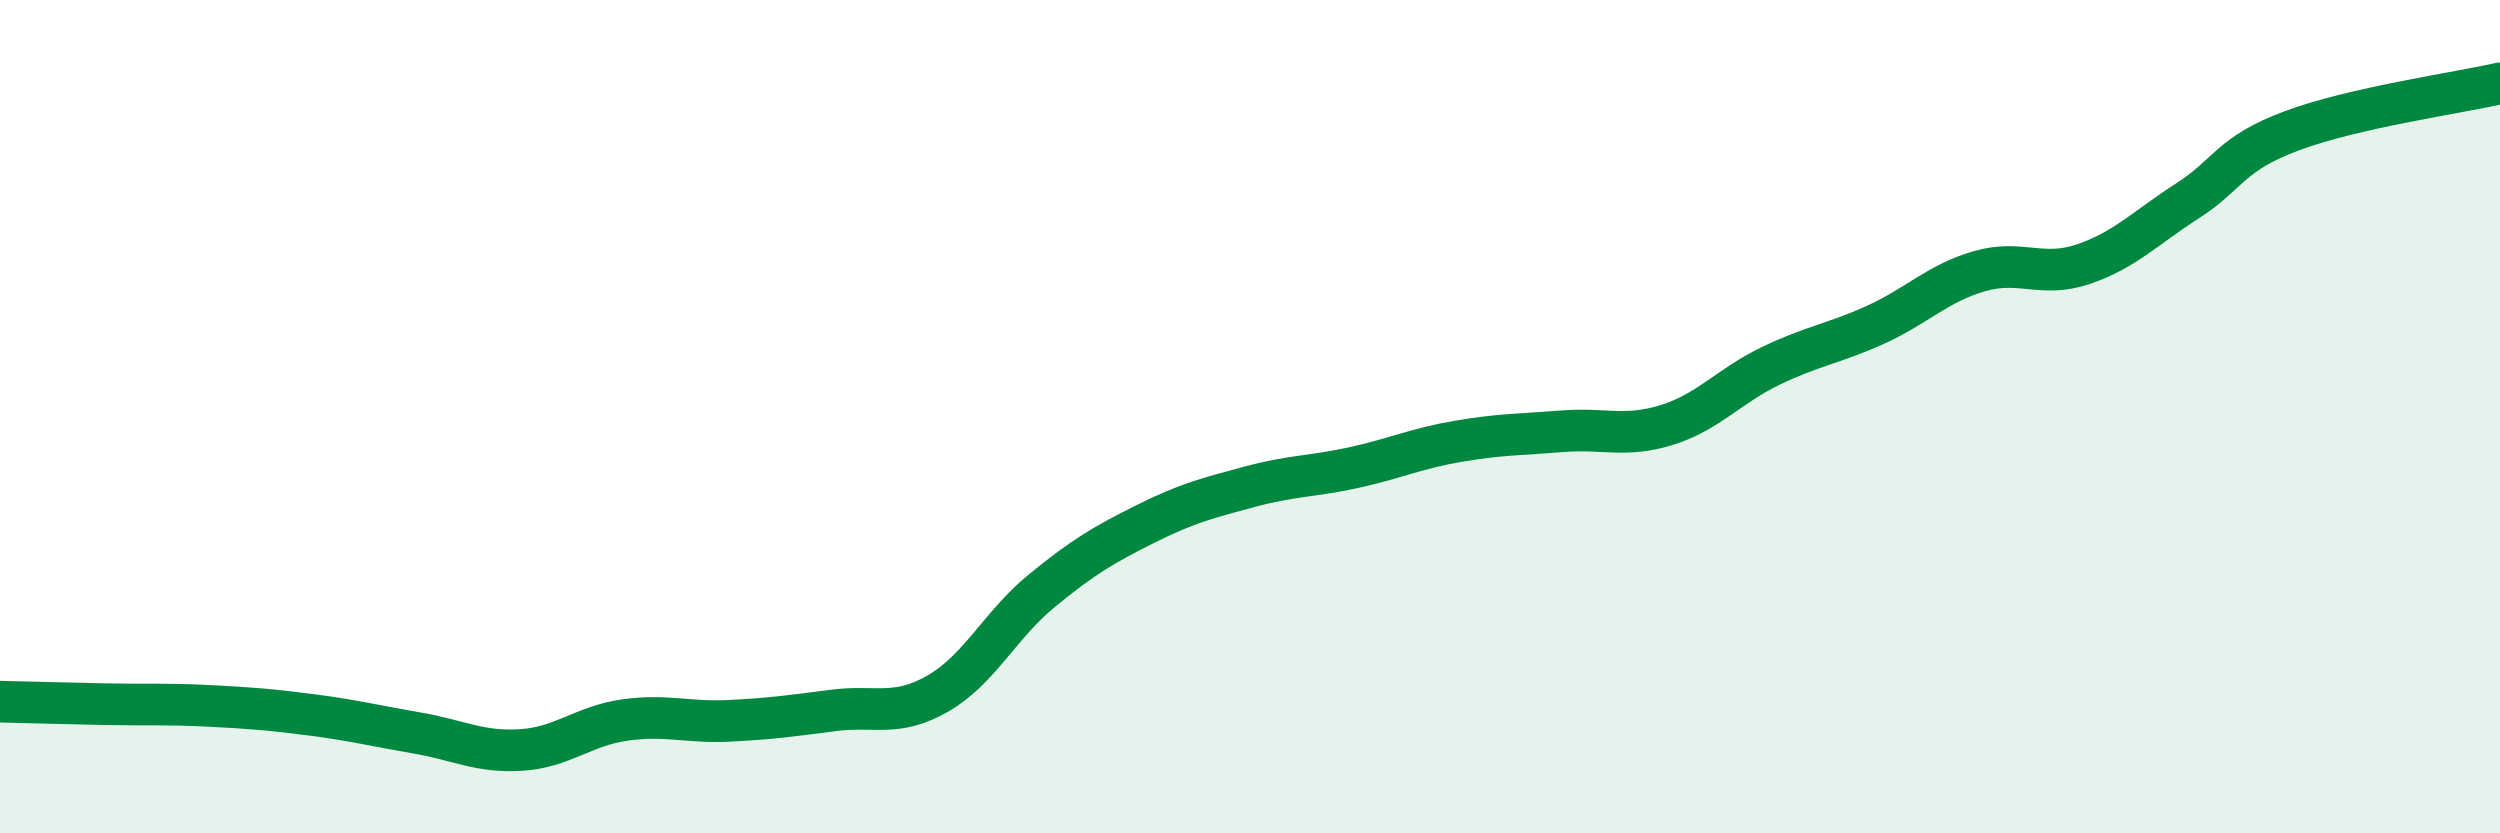 
    <svg width="60" height="20" viewBox="0 0 60 20" xmlns="http://www.w3.org/2000/svg">
      <path
        d="M 0,16.84 C 0.5,16.85 1.5,16.88 2.5,16.9 C 3.5,16.92 4,16.89 5,16.94 C 6,16.99 6.5,17.03 7.5,17.16 C 8.5,17.29 9,17.42 10,17.59 C 11,17.76 11.5,18.06 12.5,18 C 13.5,17.94 14,17.42 15,17.28 C 16,17.14 16.5,17.35 17.5,17.3 C 18.5,17.25 19,17.18 20,17.05 C 21,16.92 21.5,17.22 22.5,16.65 C 23.5,16.08 24,15 25,14.18 C 26,13.36 26.5,13.07 27.5,12.57 C 28.5,12.07 29,11.95 30,11.68 C 31,11.41 31.5,11.44 32.5,11.22 C 33.5,11 34,10.76 35,10.59 C 36,10.42 36.5,10.43 37.5,10.35 C 38.5,10.27 39,10.51 40,10.2 C 41,9.89 41.5,9.26 42.5,8.78 C 43.5,8.3 44,8.25 45,7.8 C 46,7.35 46.5,6.8 47.5,6.51 C 48.5,6.22 49,6.68 50,6.34 C 51,6 51.5,5.46 52.5,4.82 C 53.5,4.18 53.5,3.7 55,3.14 C 56.5,2.58 59,2.23 60,2L60 20L0 20Z"
        fill="#008740"
        opacity="0.1"
        stroke-linecap="round"
        stroke-linejoin="round"
      />
      <path
        d="M 0,16.84 C 0.5,16.85 1.5,16.88 2.5,16.9 C 3.5,16.92 4,16.89 5,16.94 C 6,16.99 6.5,17.03 7.5,17.16 C 8.5,17.29 9,17.42 10,17.59 C 11,17.76 11.5,18.06 12.5,18 C 13.5,17.94 14,17.42 15,17.28 C 16,17.14 16.5,17.35 17.5,17.3 C 18.5,17.25 19,17.18 20,17.05 C 21,16.92 21.5,17.22 22.5,16.65 C 23.5,16.08 24,15 25,14.18 C 26,13.36 26.5,13.07 27.5,12.57 C 28.5,12.07 29,11.95 30,11.68 C 31,11.41 31.5,11.44 32.5,11.22 C 33.5,11 34,10.76 35,10.59 C 36,10.42 36.5,10.43 37.5,10.35 C 38.5,10.27 39,10.51 40,10.2 C 41,9.89 41.5,9.26 42.5,8.78 C 43.5,8.3 44,8.25 45,7.8 C 46,7.35 46.5,6.8 47.5,6.51 C 48.5,6.22 49,6.68 50,6.34 C 51,6 51.5,5.46 52.5,4.82 C 53.5,4.18 53.5,3.7 55,3.14 C 56.5,2.58 59,2.23 60,2"
        stroke="#008740"
        stroke-width="1"
        fill="none"
        stroke-linecap="round"
        stroke-linejoin="round"
      />
    </svg>
  